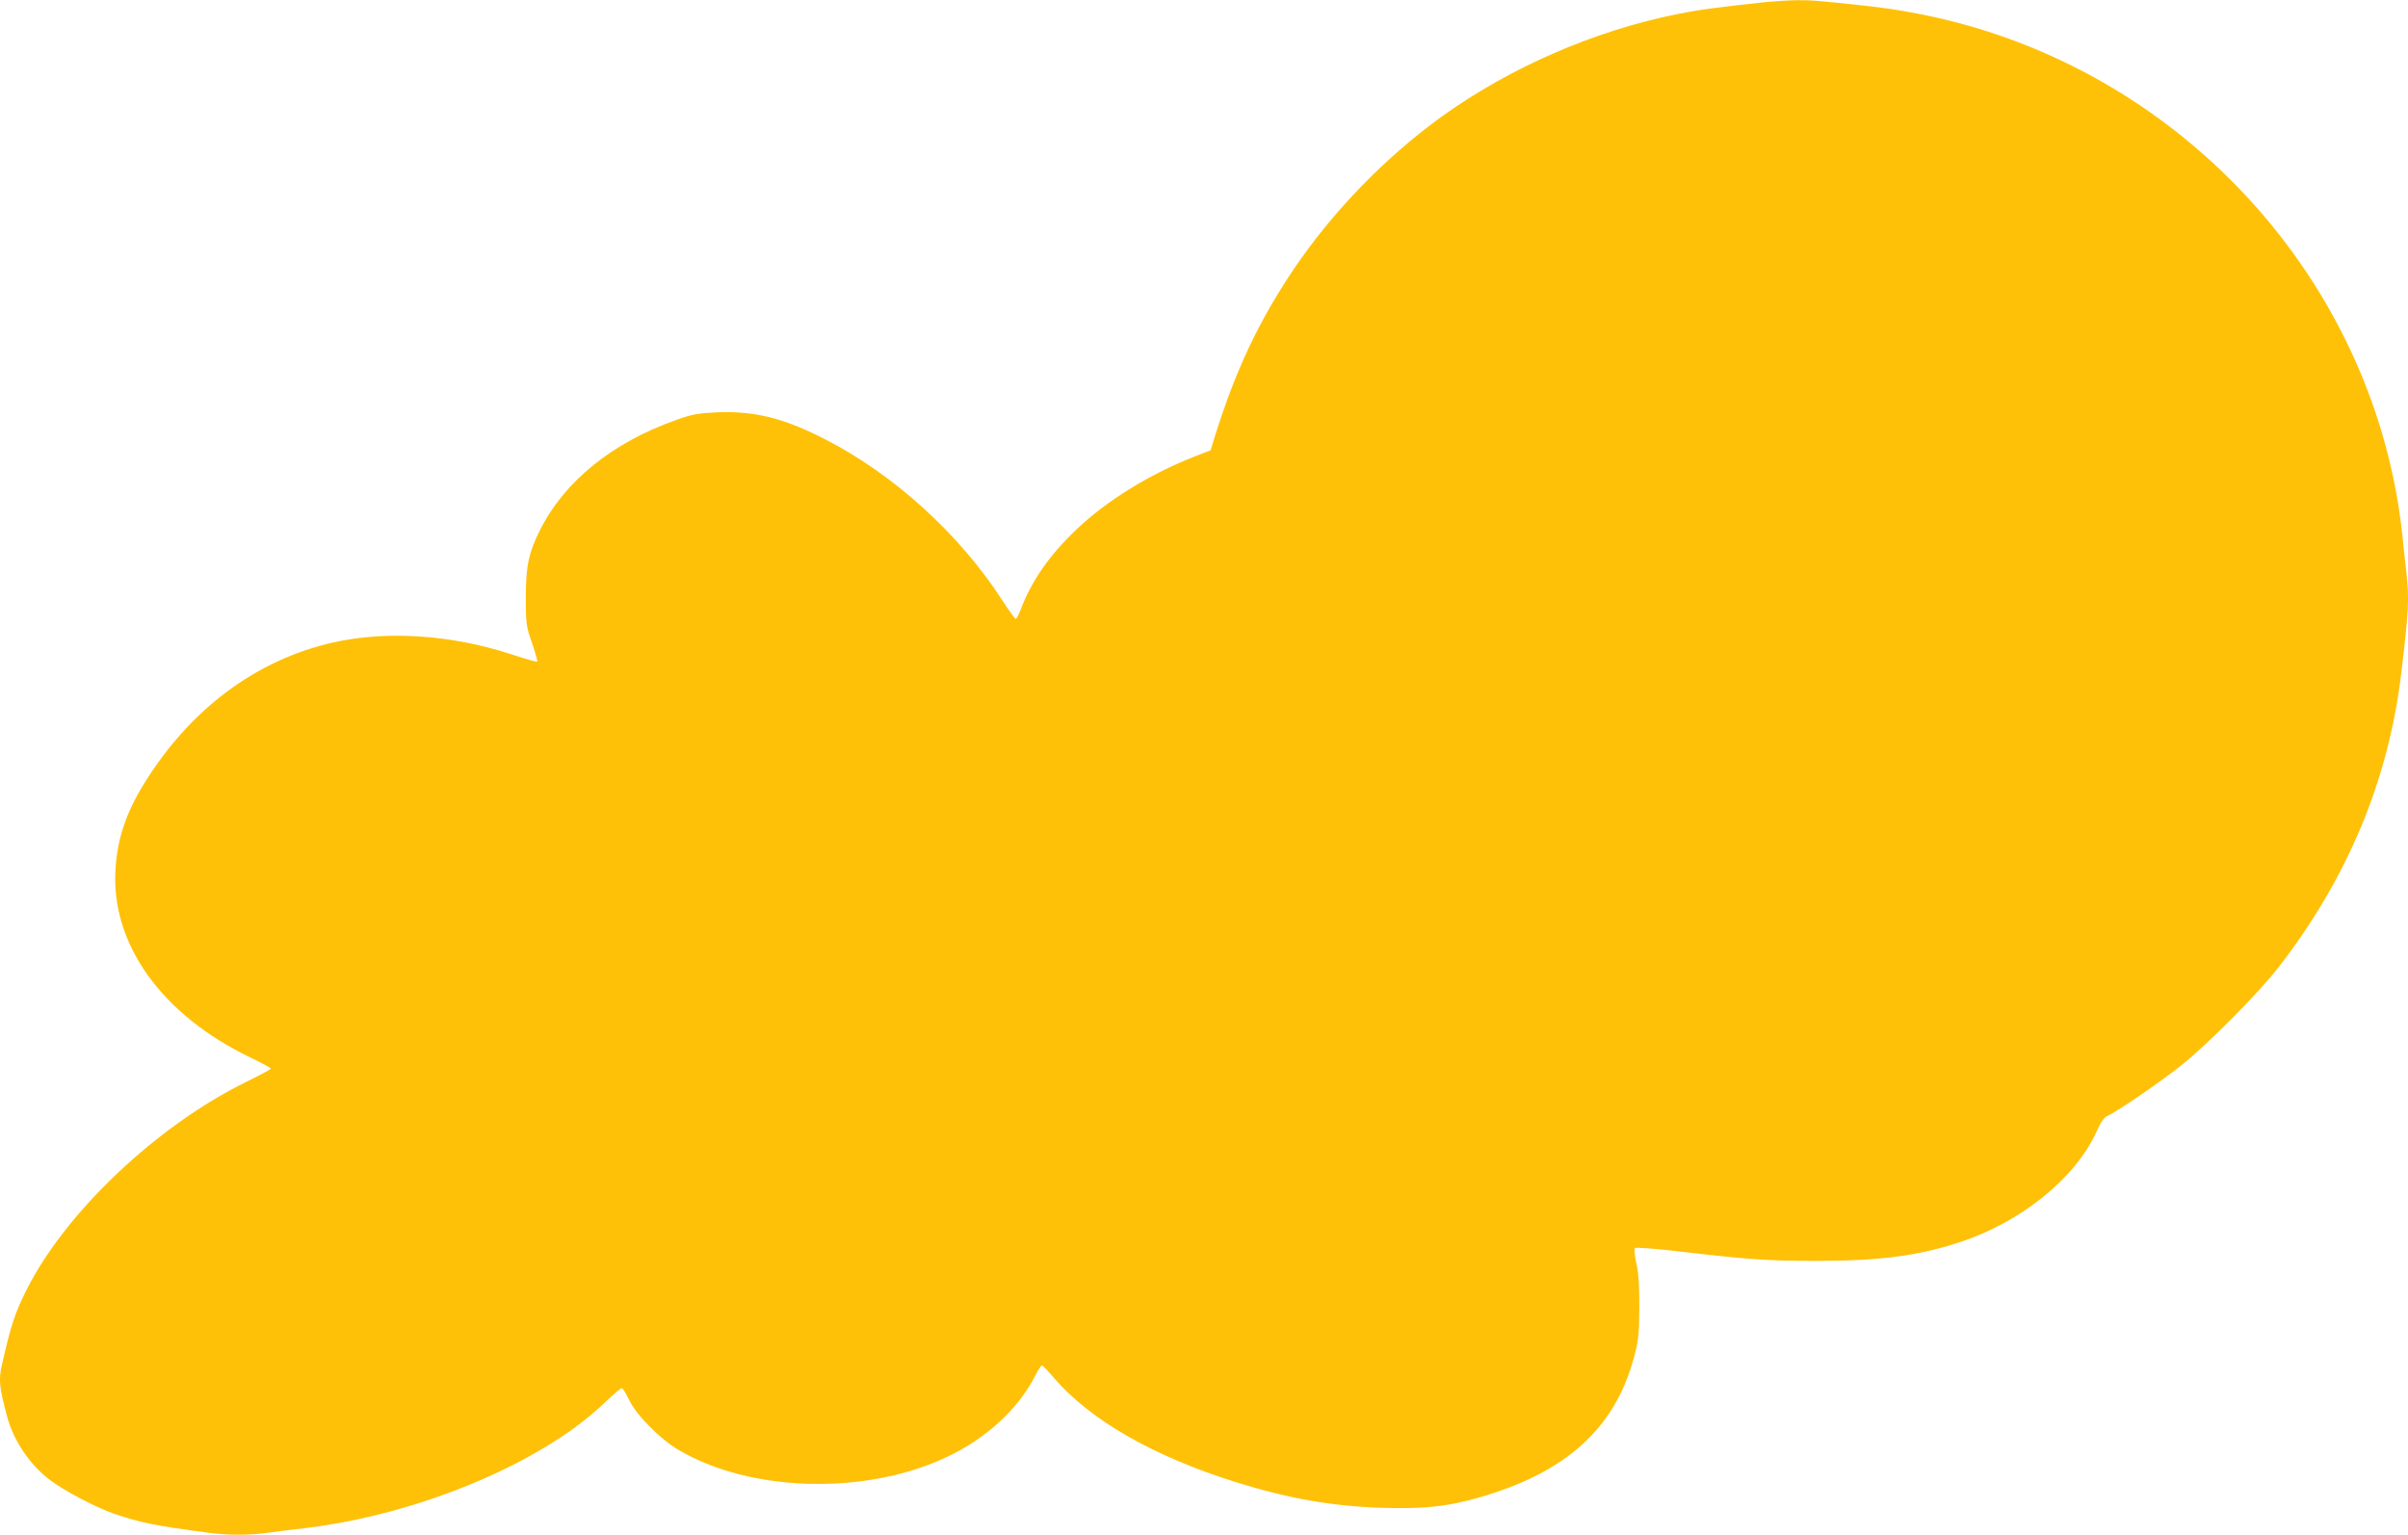 <?xml version="1.0" standalone="no"?>
<!DOCTYPE svg PUBLIC "-//W3C//DTD SVG 20010904//EN"
 "http://www.w3.org/TR/2001/REC-SVG-20010904/DTD/svg10.dtd">
<svg version="1.0" xmlns="http://www.w3.org/2000/svg"
 width="1280pt" height="816pt" viewBox="0 0 1280 816"
 preserveAspectRatio="xMidYMid meet">
<g transform="translate(0,816) scale(0.1,-0.1)"
fill="#ffc107" stroke="none">
<path d="M9385 8149 c-275 -30 -363 -42 -470 -64 -442 -89 -886 -283 -1249
-543 -301 -217 -583 -507 -791 -816 -184 -274 -307 -534 -417 -885 l-23 -75
-85 -33 c-239 -94 -464 -233 -625 -385 -146 -138 -241 -275 -300 -430 -10 -27
-21 -48 -26 -48 -4 0 -36 44 -71 98 -228 353 -578 671 -945 858 -217 111 -370
149 -566 142 -108 -5 -134 -9 -226 -42 -337 -120 -589 -324 -719 -581 -62
-124 -77 -194 -77 -360 0 -143 2 -154 33 -244 18 -52 30 -96 28 -99 -3 -2 -61
14 -128 36 -321 107 -670 131 -958 66 -407 -92 -758 -353 -1002 -747 -97 -156
-144 -294 -154 -457 -26 -397 245 -776 718 -1003 60 -29 108 -55 108 -59 0 -3
-60 -35 -133 -71 -472 -232 -957 -690 -1165 -1103 -62 -122 -86 -196 -132
-402 -18 -77 -14 -117 27 -271 35 -131 121 -259 230 -341 74 -56 247 -147 339
-178 139 -48 221 -64 507 -102 98 -13 218 -13 305 0 37 5 128 17 202 25 607
73 1259 346 1594 667 45 43 86 78 91 77 6 0 23 -28 39 -62 38 -80 164 -208
263 -266 381 -225 989 -242 1421 -40 213 99 386 258 476 437 14 28 30 52 34
52 5 0 34 -30 66 -68 194 -224 526 -414 964 -552 283 -88 516 -129 787 -137
217 -6 342 7 510 56 462 133 721 369 821 746 24 88 27 119 28 265 0 118 -4
185 -16 235 -9 39 -12 74 -8 79 5 5 104 -2 237 -18 384 -44 459 -49 723 -50
338 0 543 26 766 99 327 107 614 339 728 587 23 53 40 77 60 86 52 23 281 180
391 268 145 116 408 381 519 524 365 471 583 995 650 1560 41 345 43 392 27
540 -6 47 -15 135 -21 195 -139 1300 -1102 2402 -2390 2731 -146 37 -310 67
-460 83 -249 27 -294 31 -372 30 -46 -1 -119 -6 -163 -10z"/>
</g>
</svg>
